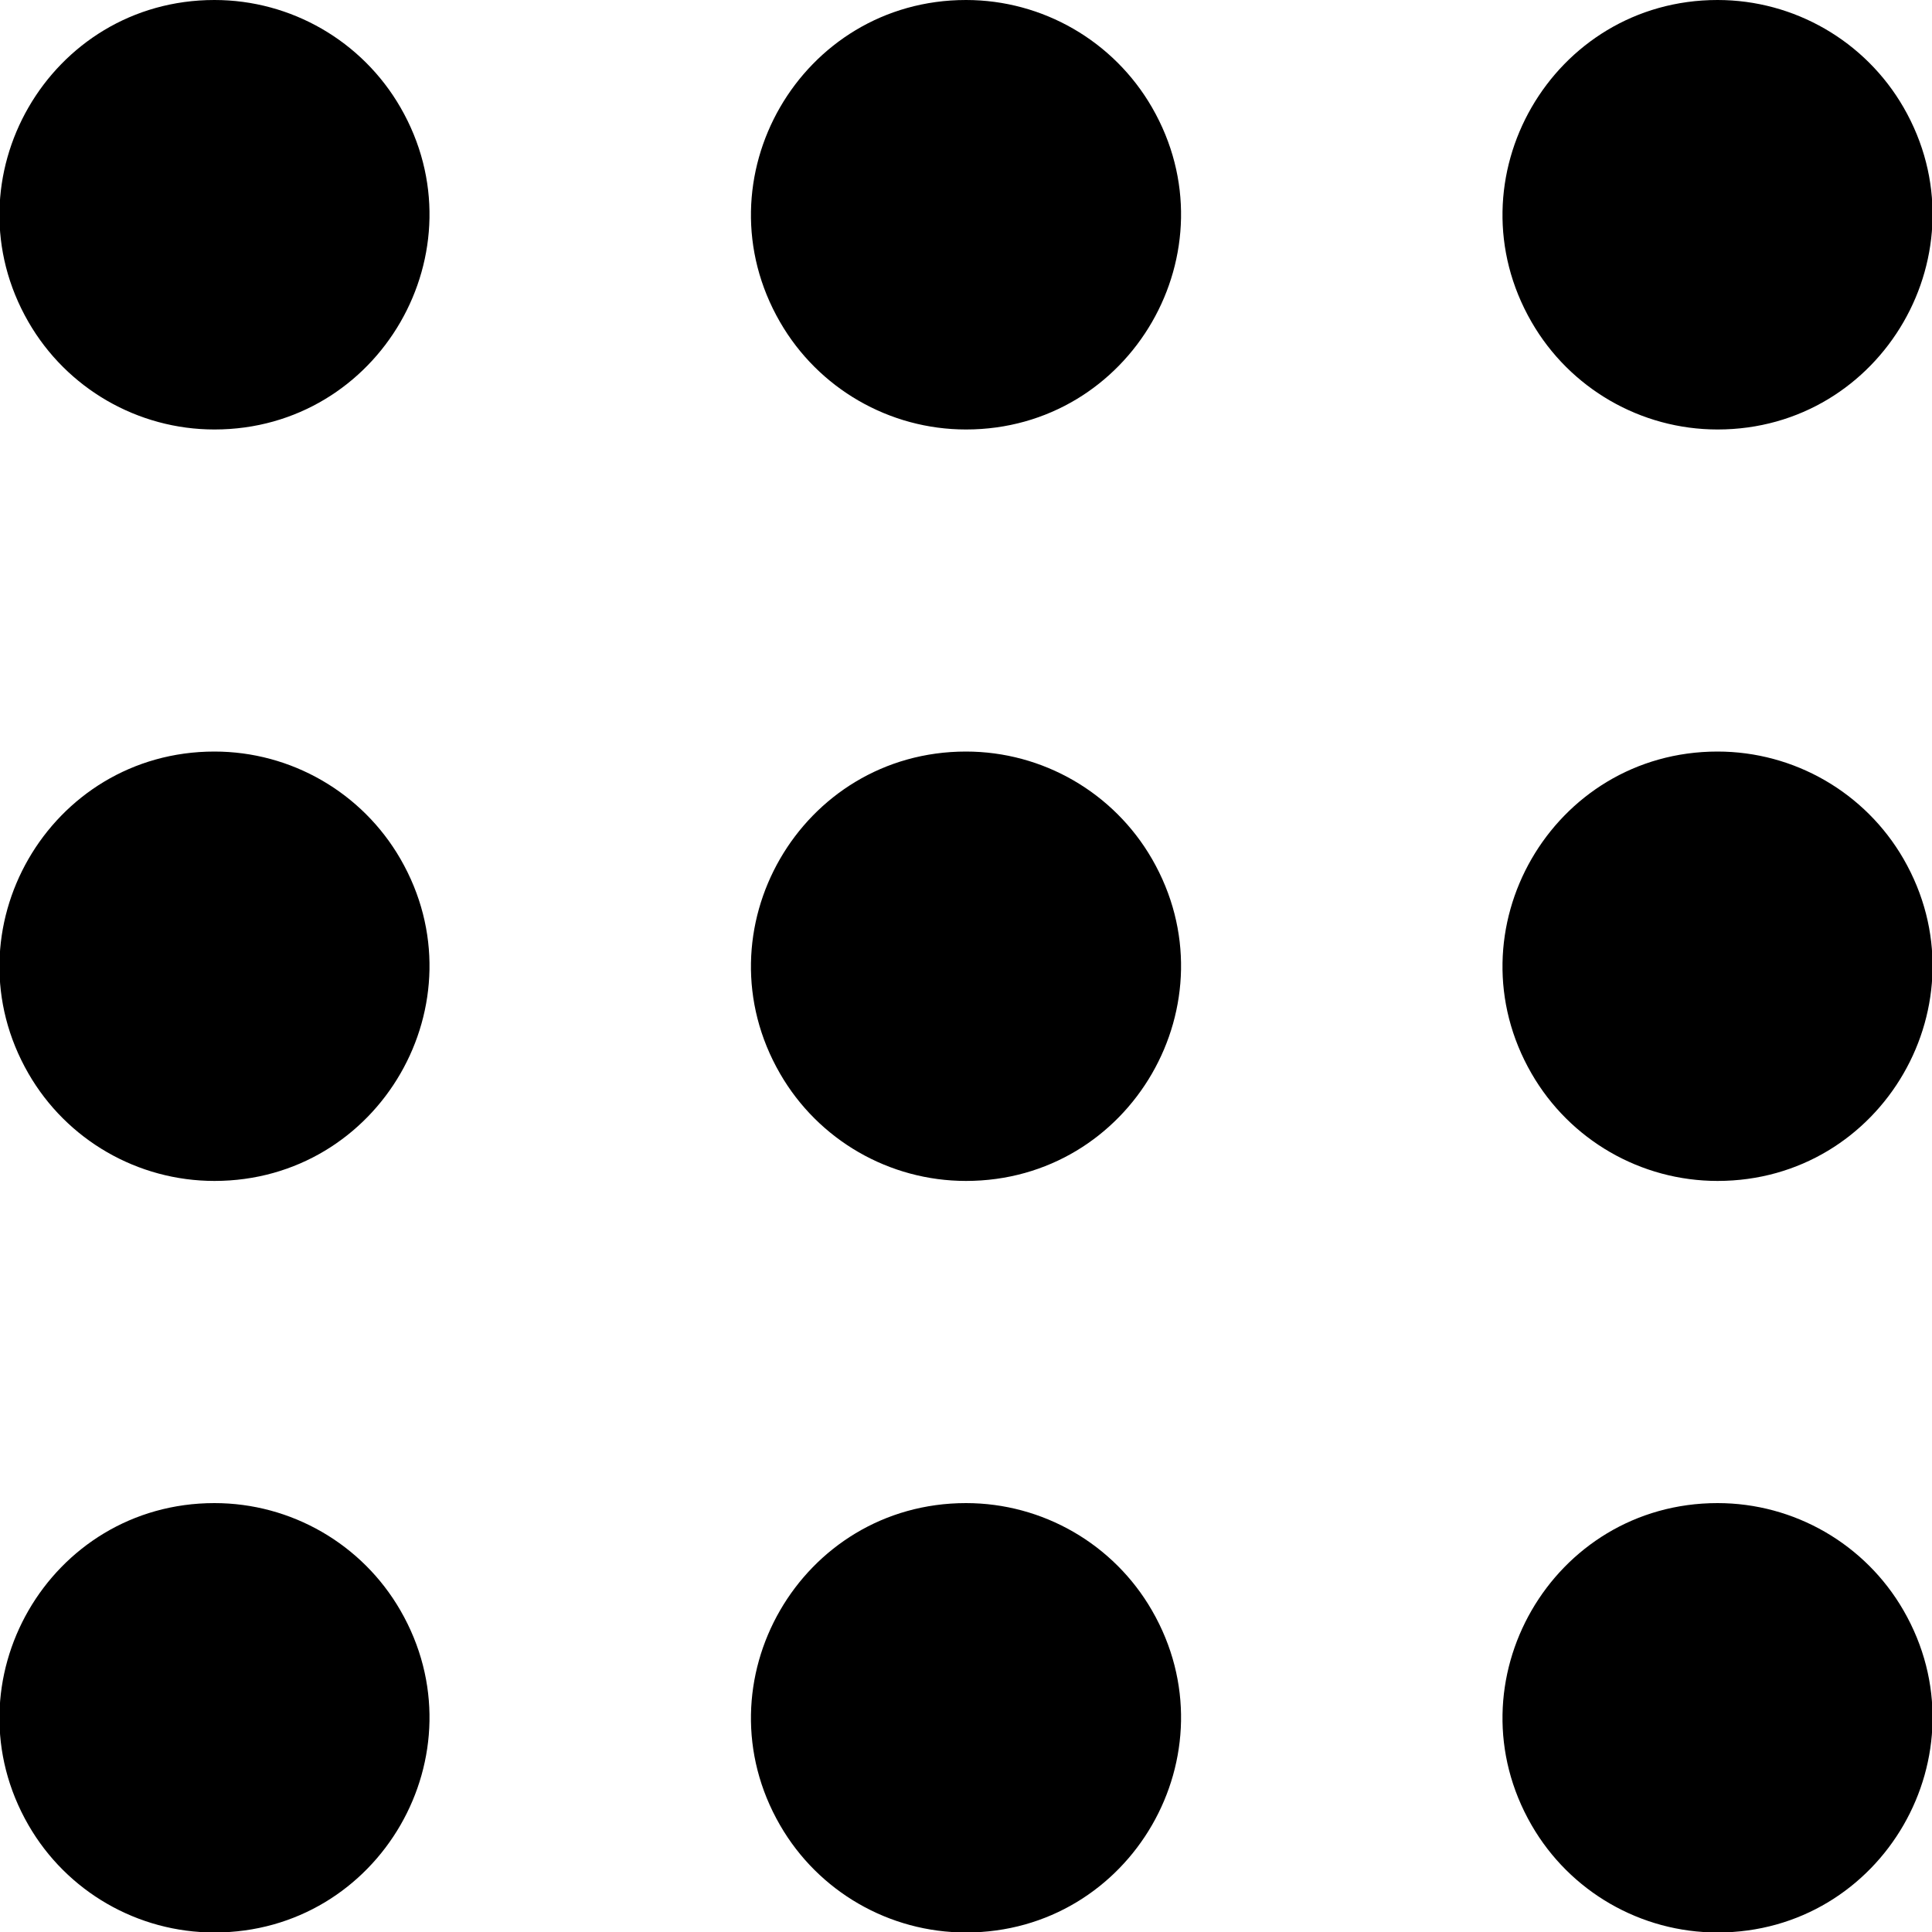 <?xml version="1.0" encoding="UTF-8"?> <svg xmlns="http://www.w3.org/2000/svg" viewBox="1976 2476 20 20" width="20" height="20"><path fill="black" stroke="none" fill-opacity="1" stroke-width="1" stroke-opacity="1" color="rgb(51, 51, 51)" id="tSvgab044cf14e" d="M 1978.22 2480.446 C 1979.931 2480.446 1981.001 2478.593 1980.145 2477.111 C 1979.748 2476.424 1979.014 2476 1978.22 2476 C 1976.509 2476 1975.44 2477.852 1976.295 2479.334C 1976.692 2480.022 1977.426 2480.446 1978.22 2480.446Z M 1986 2480.446 C 1987.711 2480.446 1988.781 2478.593 1987.925 2477.111 C 1987.528 2476.424 1986.794 2476 1986 2476 C 1984.289 2476 1983.219 2477.852 1984.075 2479.334C 1984.472 2480.022 1985.206 2480.446 1986 2480.446Z M 1993.78 2480.446 C 1995.491 2480.446 1996.56 2478.593 1995.705 2477.111 C 1995.308 2476.424 1994.574 2476 1993.78 2476 C 1992.069 2476 1990.999 2477.852 1991.855 2479.334C 1992.252 2480.022 1992.986 2480.446 1993.78 2480.446Z M 1978.22 2488.225 C 1979.931 2488.225 1981.001 2486.373 1980.145 2484.891 C 1979.748 2484.204 1979.014 2483.78 1978.22 2483.78 C 1976.509 2483.78 1975.44 2485.632 1976.295 2487.114C 1976.692 2487.802 1977.426 2488.225 1978.22 2488.225Z M 1986 2488.225 C 1987.711 2488.225 1988.781 2486.373 1987.925 2484.891 C 1987.528 2484.204 1986.794 2483.78 1986 2483.78 C 1984.289 2483.78 1983.219 2485.632 1984.075 2487.114C 1984.472 2487.802 1985.206 2488.225 1986 2488.225Z M 1993.78 2488.225 C 1995.491 2488.225 1996.56 2486.373 1995.705 2484.891 C 1995.308 2484.204 1994.574 2483.78 1993.78 2483.78 C 1992.069 2483.78 1990.999 2485.632 1991.855 2487.114C 1992.252 2487.802 1992.986 2488.225 1993.78 2488.225Z M 1978.22 2496.005 C 1979.931 2496.005 1981.001 2494.153 1980.145 2492.671 C 1979.748 2491.983 1979.014 2491.56 1978.22 2491.56 C 1976.509 2491.56 1975.44 2493.412 1976.295 2494.894C 1976.692 2495.582 1977.426 2496.005 1978.22 2496.005Z M 1986 2496.005 C 1987.711 2496.005 1988.781 2494.153 1987.925 2492.671 C 1987.528 2491.983 1986.794 2491.56 1986 2491.56 C 1984.289 2491.56 1983.219 2493.412 1984.075 2494.894C 1984.472 2495.582 1985.206 2496.005 1986 2496.005Z M 1993.78 2496.005 C 1995.491 2496.005 1996.56 2494.153 1995.705 2492.671 C 1995.308 2491.983 1994.574 2491.56 1993.78 2491.56 C 1992.069 2491.56 1990.999 2493.412 1991.855 2494.894C 1992.252 2495.582 1992.986 2496.005 1993.78 2496.005Z" style=""></path><defs> </defs></svg> 